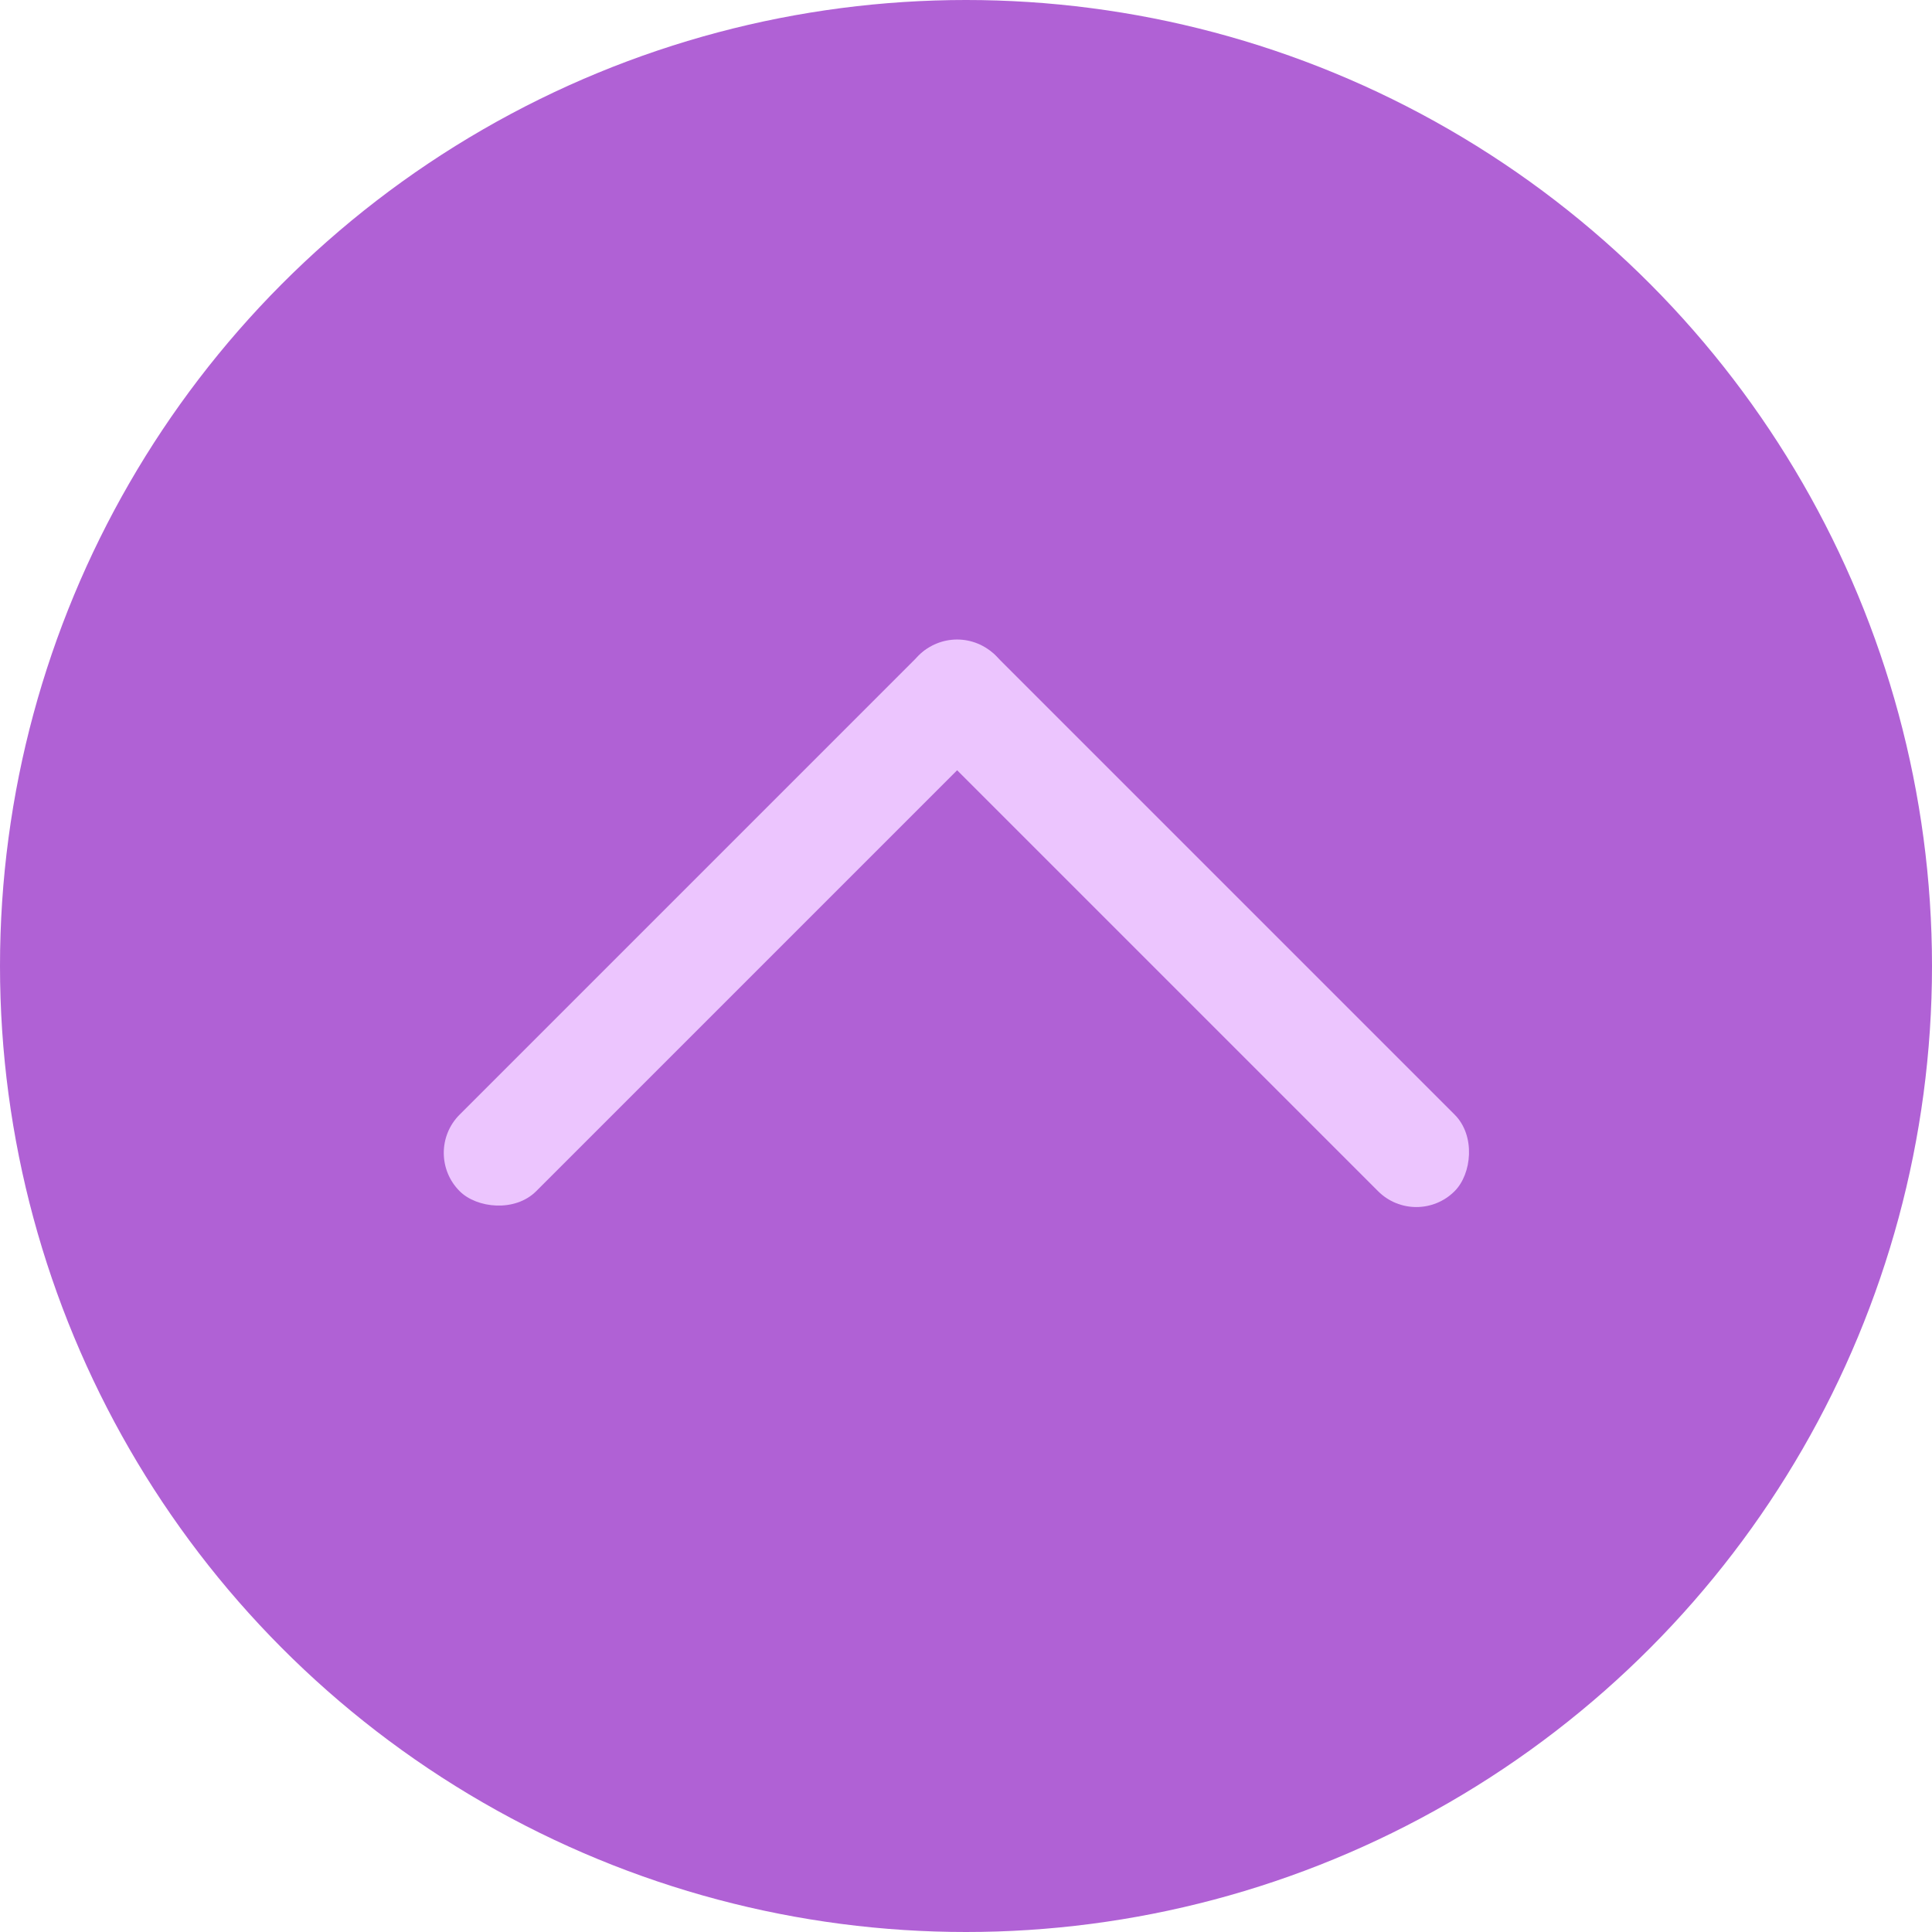 <?xml version="1.0" encoding="UTF-8"?> <svg xmlns="http://www.w3.org/2000/svg" width="22" height="22" viewBox="0 0 22 22" fill="none"><circle cx="11" cy="11" r="11" transform="rotate(-180 11 11)" fill="#B061D5"></circle><rect x="16.128" y="14" width="8.628" height="1.233" rx="0.616" transform="rotate(-135 16.128 14)" fill="#ECC5FE"></rect><rect x="11.771" y="7.899" width="8.628" height="1.233" rx="0.616" transform="rotate(135 11.771 7.899)" fill="#ECC5FE"></rect></svg> 